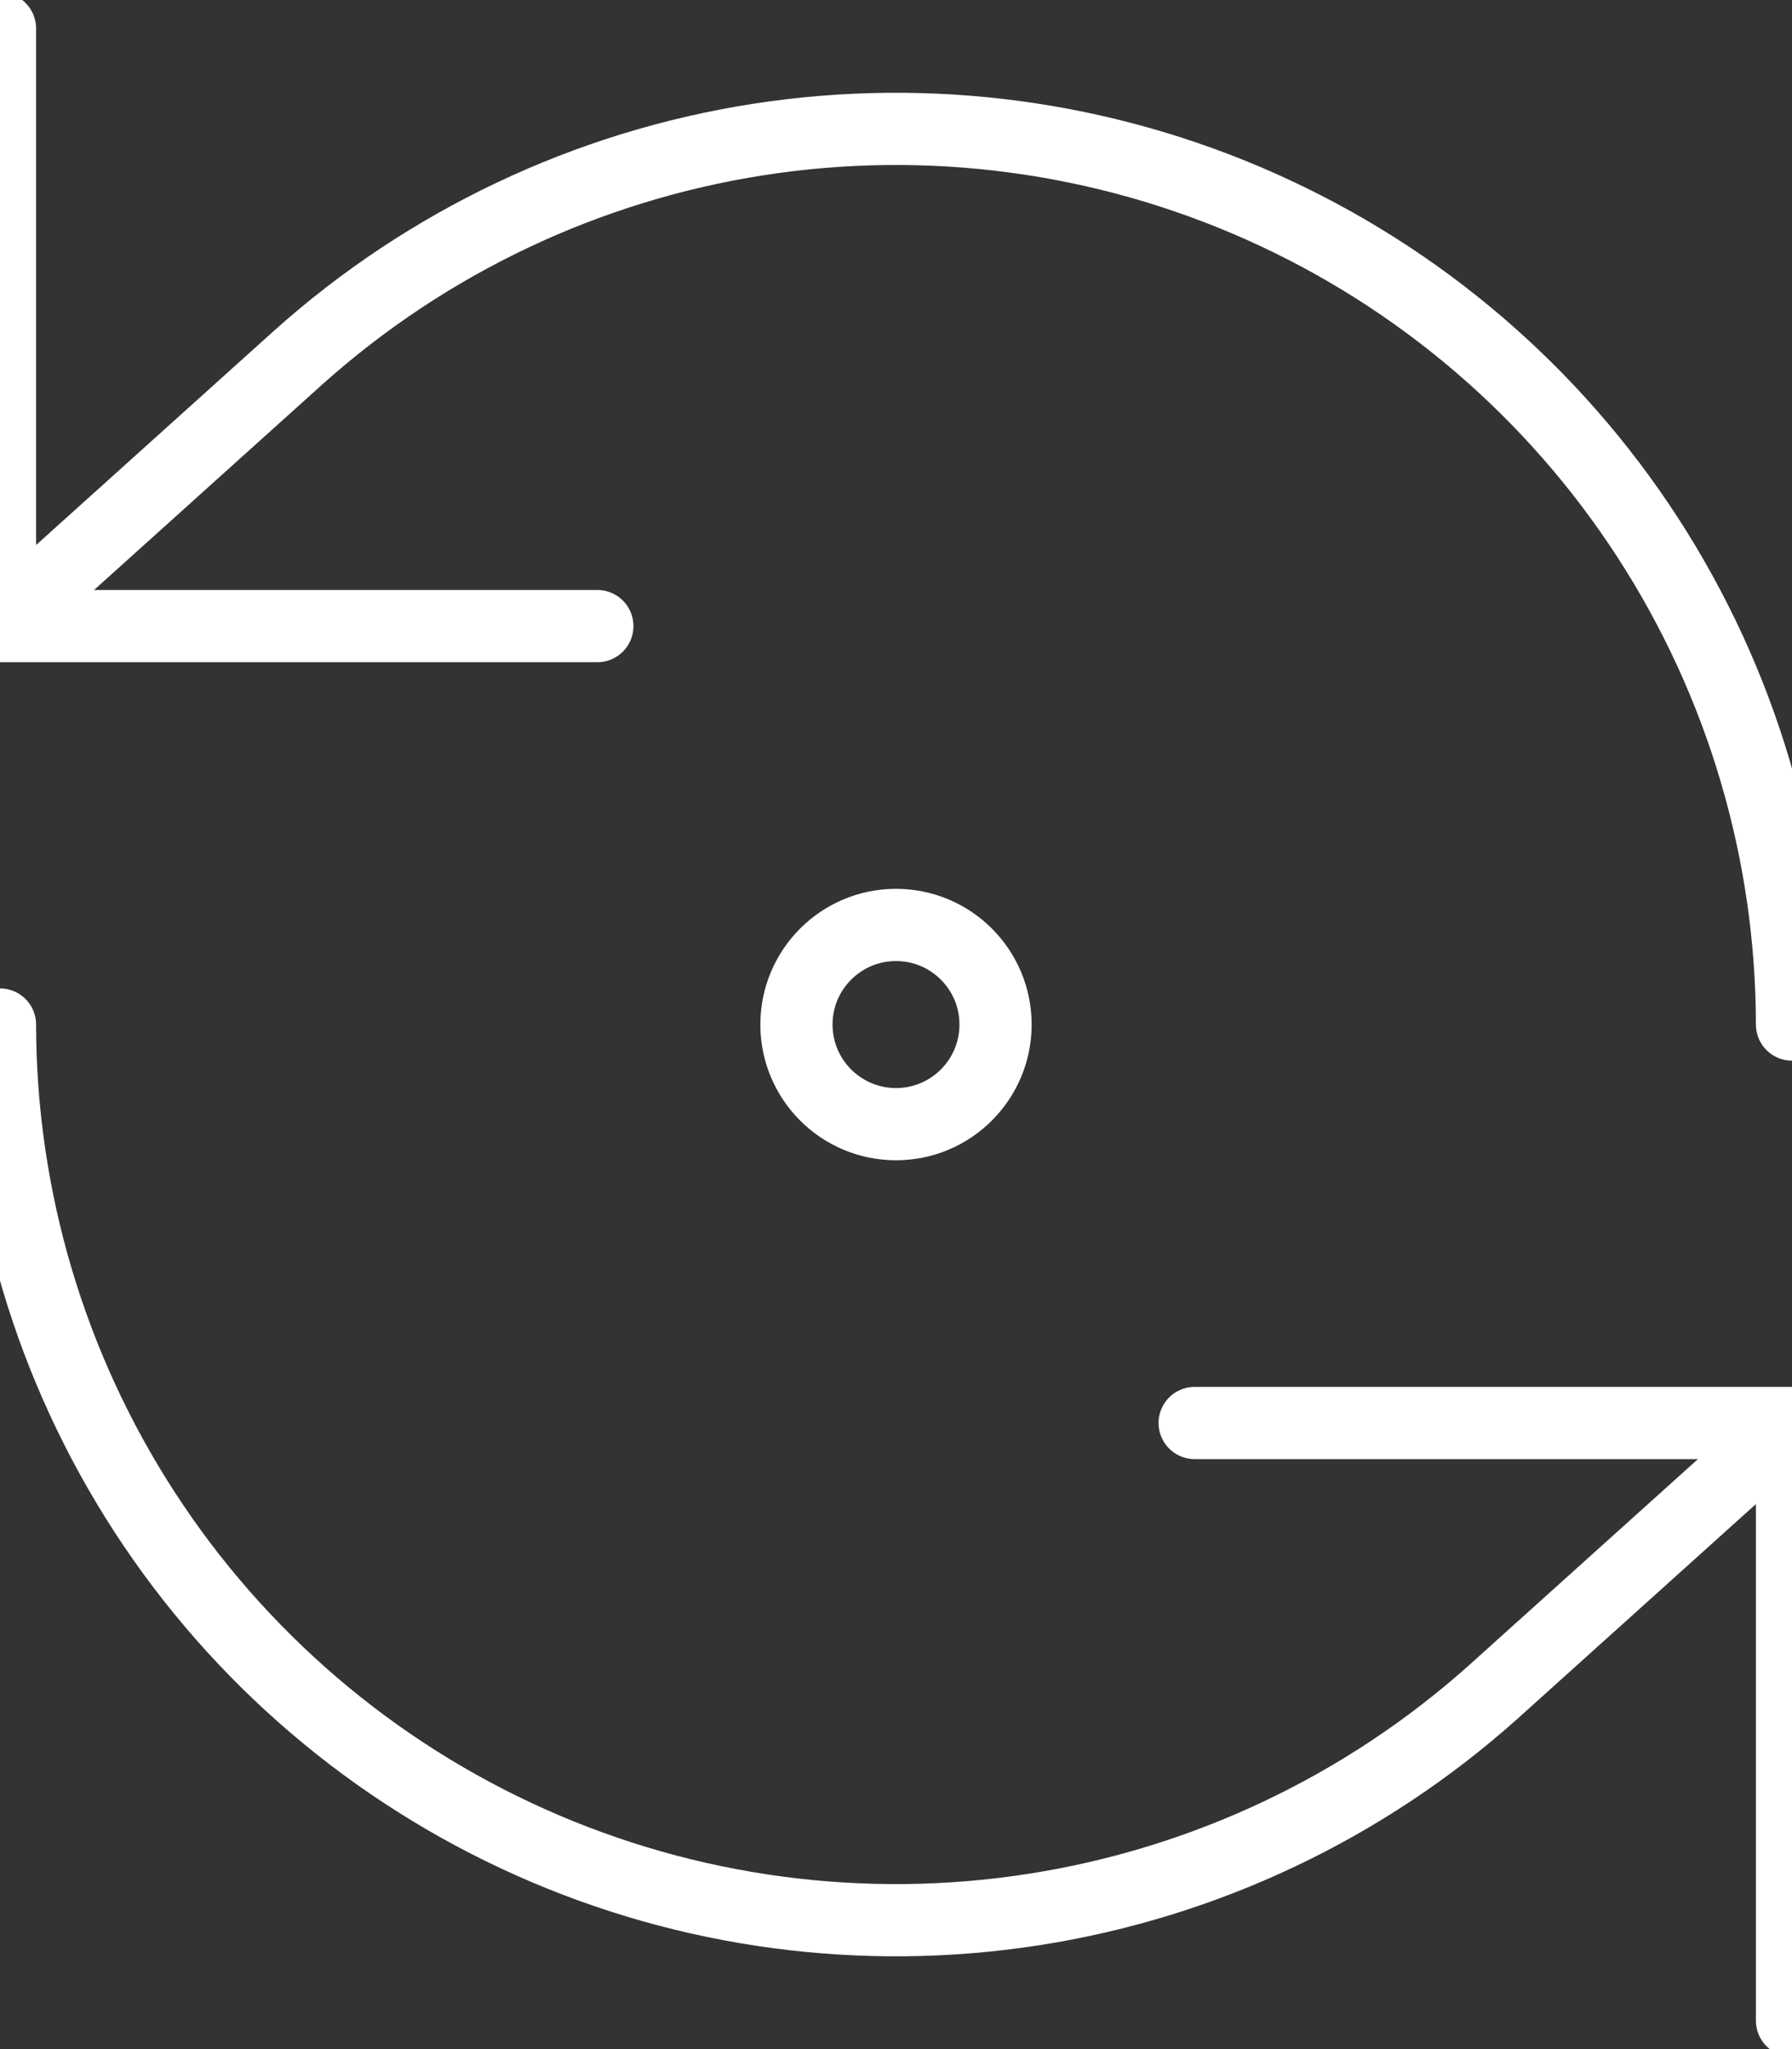 <svg width="56" height="64" viewBox="0 0 56 64" fill="none" xmlns="http://www.w3.org/2000/svg">
<rect x="0" y="0" width="56" height="64" fill="#333333" stroke="none"/>
<path d="M0 0.889V19.555M0 19.555H18.667M0 19.555L9.333 11.155C13.361 7.553 18.344 5.194 23.682 4.36C29.021 3.527 34.486 4.256 39.419 6.46C44.353 8.663 48.543 12.247 51.485 16.779C54.427 21.311 55.995 26.597 56 32M56 63.111V44.445M56 44.445H37.333M56 44.445L46.667 52.844C42.639 56.446 37.656 58.806 32.318 59.639C26.979 60.473 21.514 59.743 16.581 57.54C11.647 55.337 7.457 51.753 4.515 47.221C1.573 42.689 0.005 37.403 0 32M31.111 32C31.111 33.718 29.718 35.111 28 35.111C26.282 35.111 24.889 33.718 24.889 32C24.889 30.282 26.282 28.889 28 28.889C29.718 28.889 31.111 30.282 31.111 32Z" stroke="white" stroke-width="2.256" stroke-linecap="round" stroke-linejoin="round"/>
</svg>
